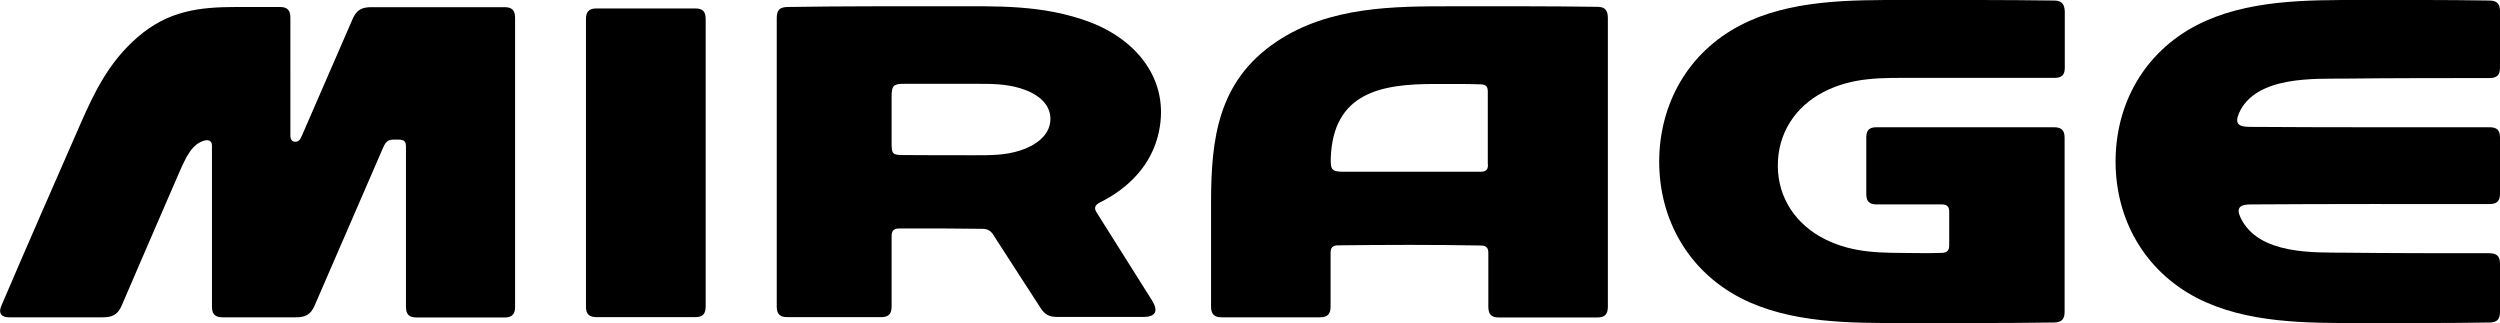 <?xml version="1.0" encoding="utf-8"?>
<!-- Generator: Adobe Illustrator 23.0.0, SVG Export Plug-In . SVG Version: 6.00 Build 0)  -->
<svg version="1.1" id="レイヤー_1" xmlns="http://www.w3.org/2000/svg" xmlns:xlink="http://www.w3.org/1999/xlink" x="0px"
	 y="0px" viewBox="0 0 139.3 18" style="enable-background:new 0 0 139.3 18;" xml:space="preserve">
<style type="text/css">
	.st0{fill:#000;}
</style>
<g>
	<path class="st0" d="M9.96,9.67c0.42-0.96,0.74-1.65,1.44-1.84c0.24-0.06,0.41,0.03,0.41,0.29v8.96c0,0.42,0.17,0.6,0.59,0.6h4.09
		c0.51,0,0.81-0.14,1.03-0.63c1.29-2.98,2.56-5.9,3.83-8.83c0.17-0.39,0.33-0.44,0.6-0.44h0.27c0.31,0,0.4,0.12,0.4,0.39v8.92
		c0,0.42,0.17,0.6,0.59,0.6h4.9c0.42,0,0.59-0.18,0.59-0.6c0-5.37,0-10.74,0-16.1c0-0.41-0.17-0.59-0.58-0.59h-7.43
		c-0.51,0-0.81,0.14-1.03,0.63c-0.95,2.19-2.37,5.46-2.83,6.51c-0.09,0.21-0.17,0.36-0.39,0.36c-0.11,0-0.26-0.08-0.26-0.33V0.98
		c0-0.41-0.17-0.59-0.58-0.59h-2.45c-2.07,0-3.79,0.22-5.47,1.67c-1.58,1.36-2.4,3.02-3.2,4.85C3,10.29,1.52,13.66,0.07,17.05
		c-0.17,0.4,0,0.63,0.43,0.63h5.24c0.51,0,0.81-0.14,1.03-0.63C7.83,14.59,8.89,12.13,9.96,9.67"/>
	<path class="st0" d="M89,0.38c-2.7-0.04-5.4-0.03-8.11-0.03c-3.21,0-6.82,0-9.76,1.97c-3.3,2.21-3.64,5.47-3.65,8.92
		c0,1.95,0,3.89,0,5.84c0,0.42,0.17,0.6,0.59,0.6h5.48c0.42,0,0.59-0.18,0.59-0.6v-2.99c0-0.3,0.12-0.42,0.42-0.42
		c2.66-0.03,5.31-0.04,7.97,0.01c0.28,0.01,0.4,0.12,0.4,0.41v3c0,0.42,0.17,0.6,0.58,0.6H89c0.42,0,0.59-0.18,0.59-0.6V0.98
		C89.58,0.56,89.42,0.38,89,0.38 M82.91,9.17c0,0.28-0.11,0.4-0.4,0.4h-7.6c-0.67,0-0.78-0.07-0.76-0.76
		c0.13-3.65,2.81-4.14,5.82-4.13c0.85,0,1.69-0.01,2.54,0.02c0.28,0.01,0.39,0.12,0.39,0.4V9.17z"/>
	<path class="st0" d="M114.46,0.03c-2.8-0.04-5.6-0.03-8.4-0.03c-2.9,0-6.33-0.03-9.09,1.41c-2.9,1.51-4.51,4.36-4.52,7.59
		c0,3.23,1.62,6.08,4.51,7.59c2.77,1.44,6.2,1.41,9.1,1.41c2.8,0,5.6,0.01,8.4-0.03c0.42-0.01,0.58-0.19,0.58-0.6V7.67
		c0-0.43-0.19-0.58-0.61-0.58h-9.87c-0.41,0-0.57,0.17-0.57,0.57c0,0.78,0,1.57,0,2.35c0,0.27,0,0.53,0,0.8
		c0,0.4,0.16,0.58,0.57,0.58h3.64c0.29,0,0.41,0.12,0.41,0.41v1.87c0,0.29-0.12,0.41-0.41,0.42c-0.51,0.02-1.03,0.02-1.54,0.01
		c-1.72-0.02-3.34,0.05-4.99-0.78c-1.58-0.8-2.6-2.26-2.61-4.07c-0.01-1.81,0.96-3.3,2.54-4.12c1.64-0.85,3.26-0.79,4.99-0.79h7.88
		c0.41,0,0.58-0.16,0.58-0.57V0.63C115.03,0.22,114.87,0.03,114.46,0.03"/>
	<path class="st0" d="M130.65,4.38c2.69-0.03,5.37-0.03,8.06-0.03c0.41,0,0.59-0.16,0.59-0.58V0.63c0-0.41-0.16-0.59-0.57-0.6
		C136.31-0.01,133.9,0,131.49,0c-2.9,0-6.33-0.03-9.1,1.41c-2.9,1.51-4.51,4.36-4.51,7.59c0,3.23,1.62,6.08,4.51,7.59
		c2.77,1.44,6.2,1.41,9.1,1.41c2.41,0,4.83,0.01,7.24-0.03c0.42-0.01,0.57-0.19,0.57-0.6v-2.68c0-0.43-0.19-0.58-0.61-0.58
		c-2.68,0-5.36,0-8.04-0.03c-1.67-0.02-4.8,0.14-5.8-1.94c-0.28-0.58-0.02-0.75,0.57-0.75c4.43-0.03,8.87-0.02,13.3-0.02
		c0.41,0,0.58-0.17,0.58-0.58V7.67c0-0.41-0.17-0.58-0.58-0.58c-4.45,0-8.9,0.01-13.36-0.02c-0.6,0-0.87-0.16-0.6-0.77
		C125.69,4.2,129.03,4.4,130.65,4.38"/>
	<path class="st0" d="M61.29,11.28c1.59-0.79,2.89-2.09,3.28-3.92c0.63-2.93-1.27-5.16-3.85-6.13c-2.61-0.98-5.18-0.88-7.84-0.88
		c-3.01,0-6.01-0.01-9.02,0.04c-0.42,0.01-0.58,0.19-0.58,0.6v16.09c0,0.42,0.17,0.59,0.59,0.59h5.23c0.42,0,0.58-0.18,0.58-0.6
		v-3.92c0-0.3,0.13-0.42,0.43-0.42c1.54-0.01,3.08,0,4.62,0.02c0.29,0,0.47,0.1,0.62,0.34c0.88,1.36,1.75,2.72,2.63,4.07
		c0.23,0.36,0.48,0.5,0.91,0.5h4.82c0.7,0,0.84-0.34,0.48-0.92c-1.03-1.63-2.05-3.26-3.08-4.89C60.94,11.59,61.01,11.42,61.29,11.28
		 M56.86,8.38c-0.85,0.28-1.69,0.27-2.55,0.27c-1.3,0-2.62,0-3.92-0.01c-0.67,0-0.71-0.04-0.71-0.71V5.38
		c0-0.64,0.13-0.71,0.73-0.71c1.3,0,2.6,0,3.9,0c0.86,0,1.7-0.01,2.55,0.25c0.76,0.23,1.68,0.75,1.67,1.72
		C58.52,7.59,57.61,8.14,56.86,8.38"/>
	<path class="st0" d="M38.74,0.47h-5.5c-0.42,0-0.59,0.18-0.59,0.59v16.02c0,0.42,0.17,0.59,0.59,0.59h5.5
		c0.42,0,0.58-0.18,0.58-0.6V1.06C39.32,0.64,39.15,0.47,38.74,0.47"/>
</g>
</svg>
